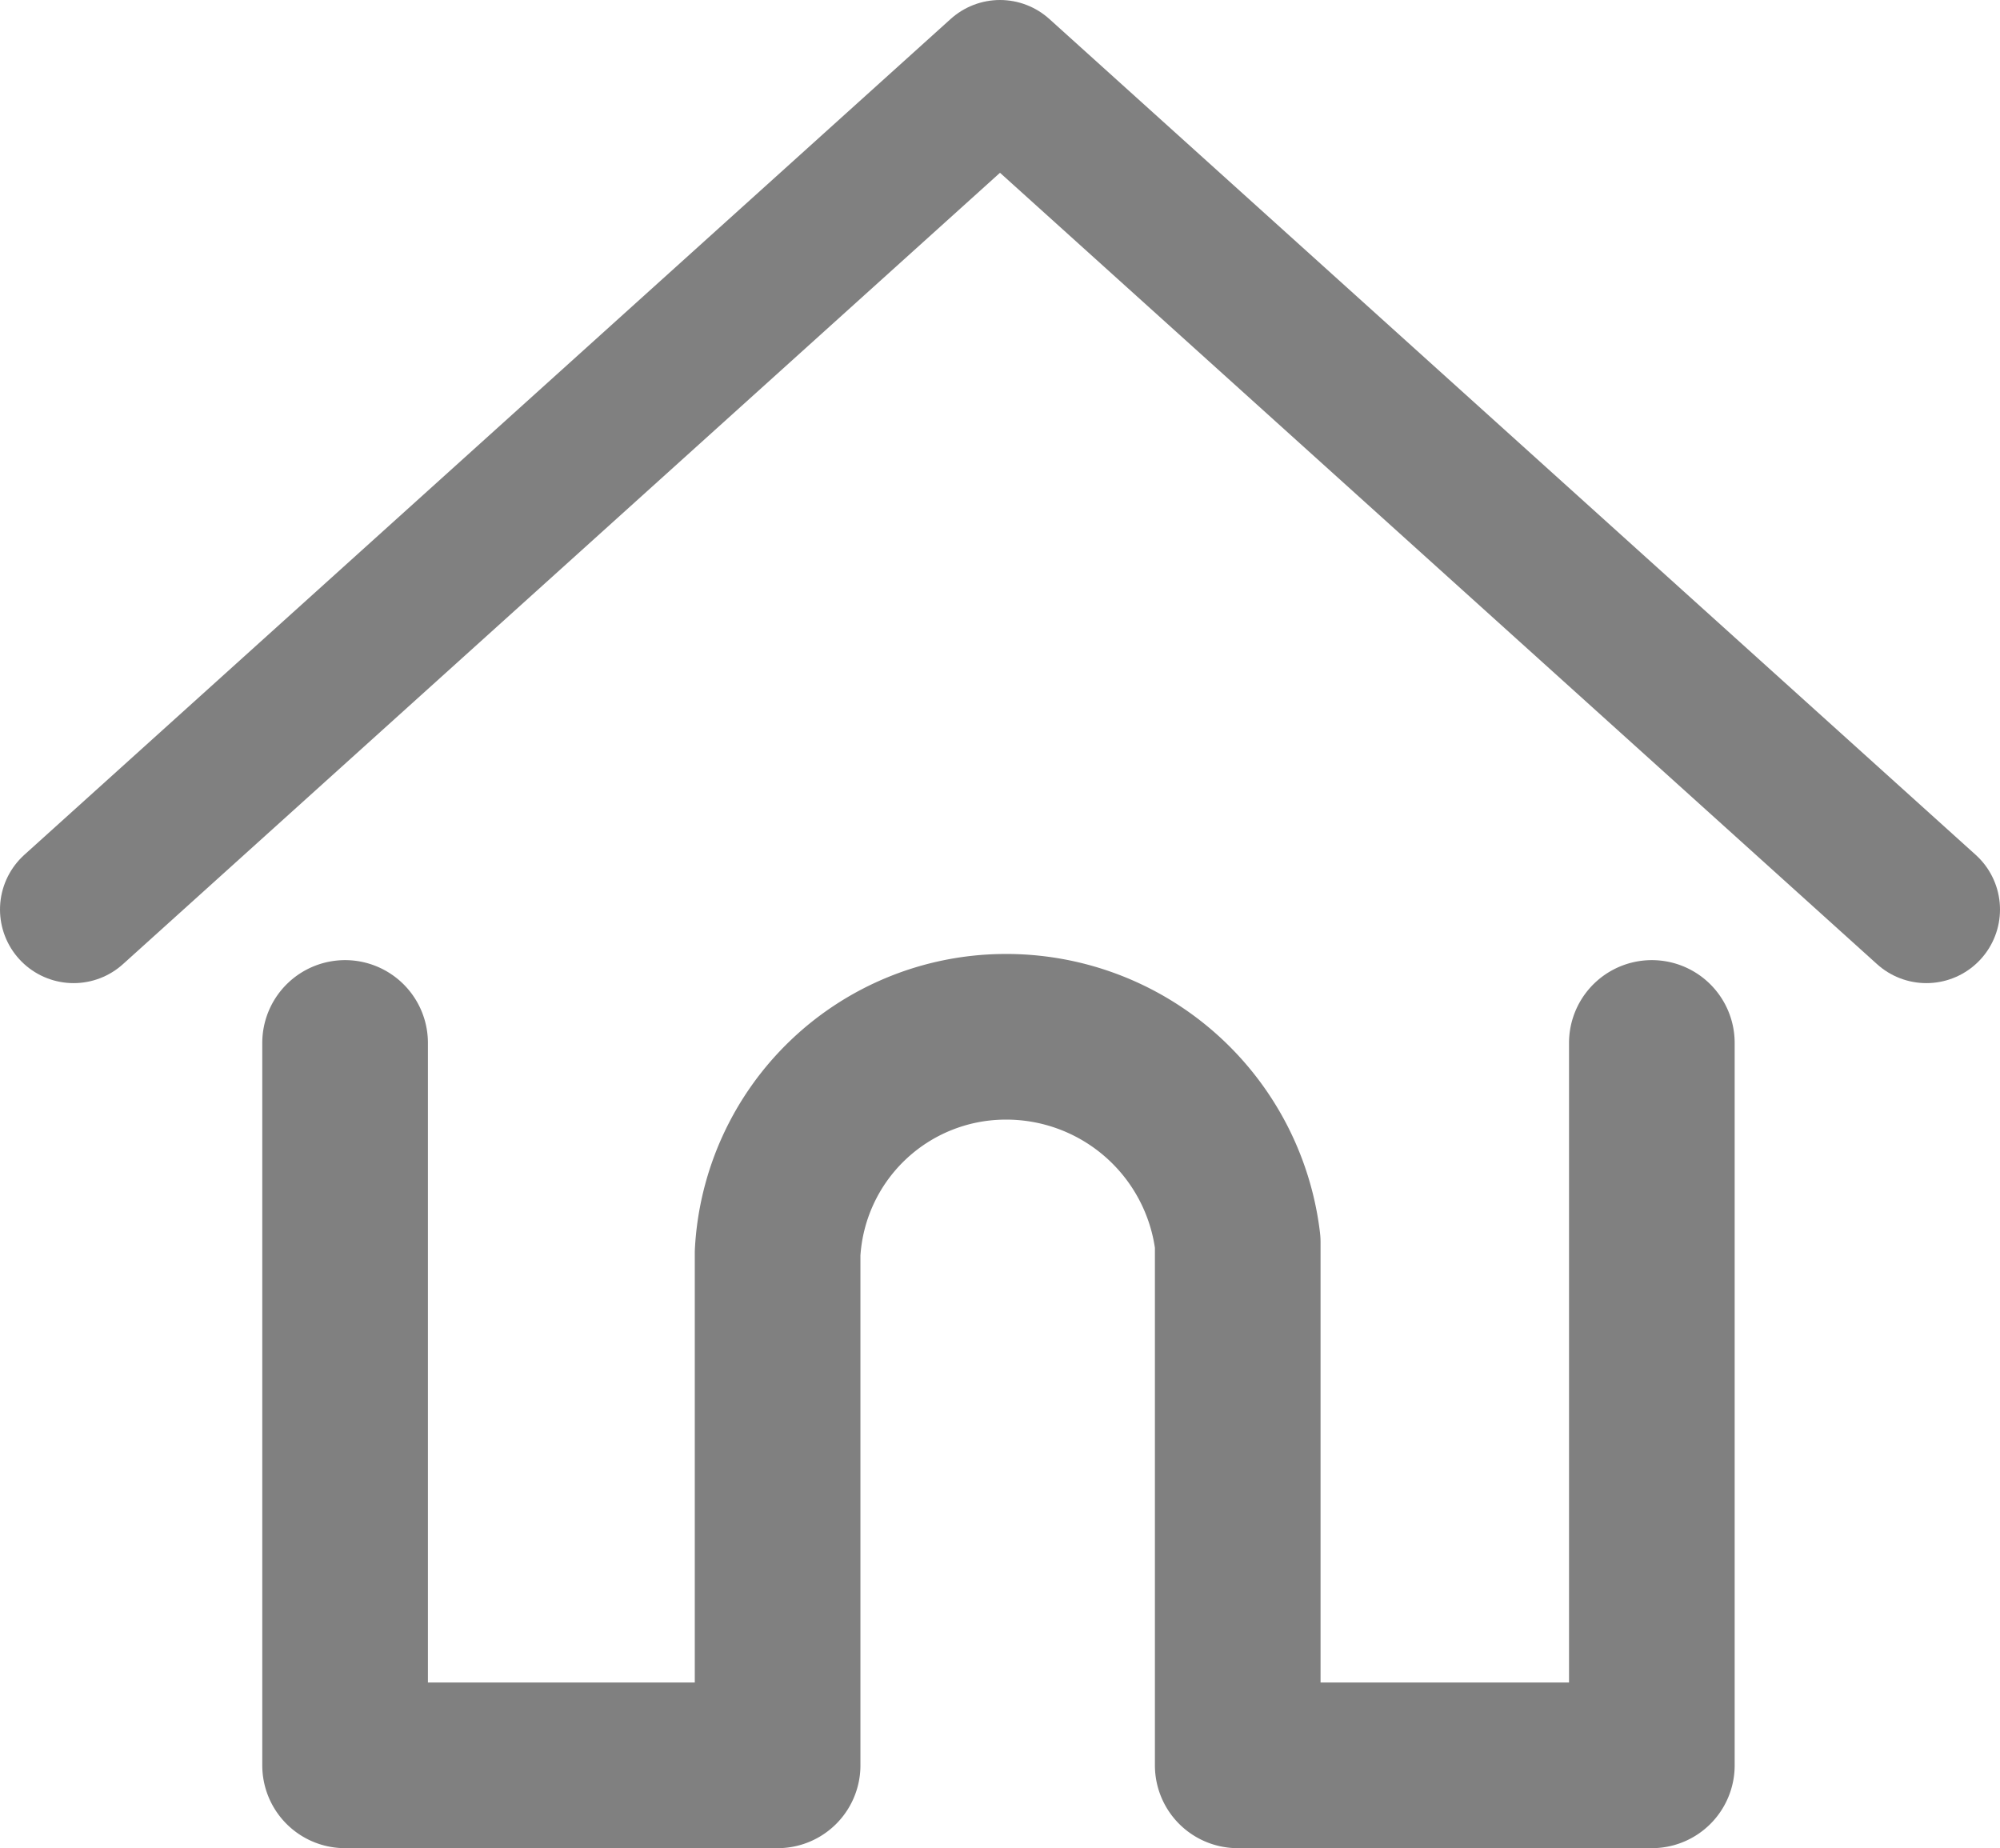 <svg xmlns="http://www.w3.org/2000/svg" viewBox="0 0 13.04 12.05"><defs><style>.cls-1,.cls-2{fill:none;stroke:gray;stroke-linecap:round;stroke-linejoin:round;}.cls-1{stroke-width:0.96px;}.cls-2{stroke-width:1.08px;}</style></defs><g id="レイヤー_2" data-name="レイヤー 2"><g id="レイヤー_1-2" data-name="レイヤー 1"><polyline class="cls-1" points="12.56 5.93 6.52 0.48 0.48 5.93"/><path class="cls-2" d="M2.25,6.8v4.71H5.07V8.17A1.49,1.49,0,0,1,6.54,6.76,1.52,1.52,0,0,1,8.07,8.1c0,.08,0,3.41,0,3.41h2.7V6.8"/></g></g></svg>